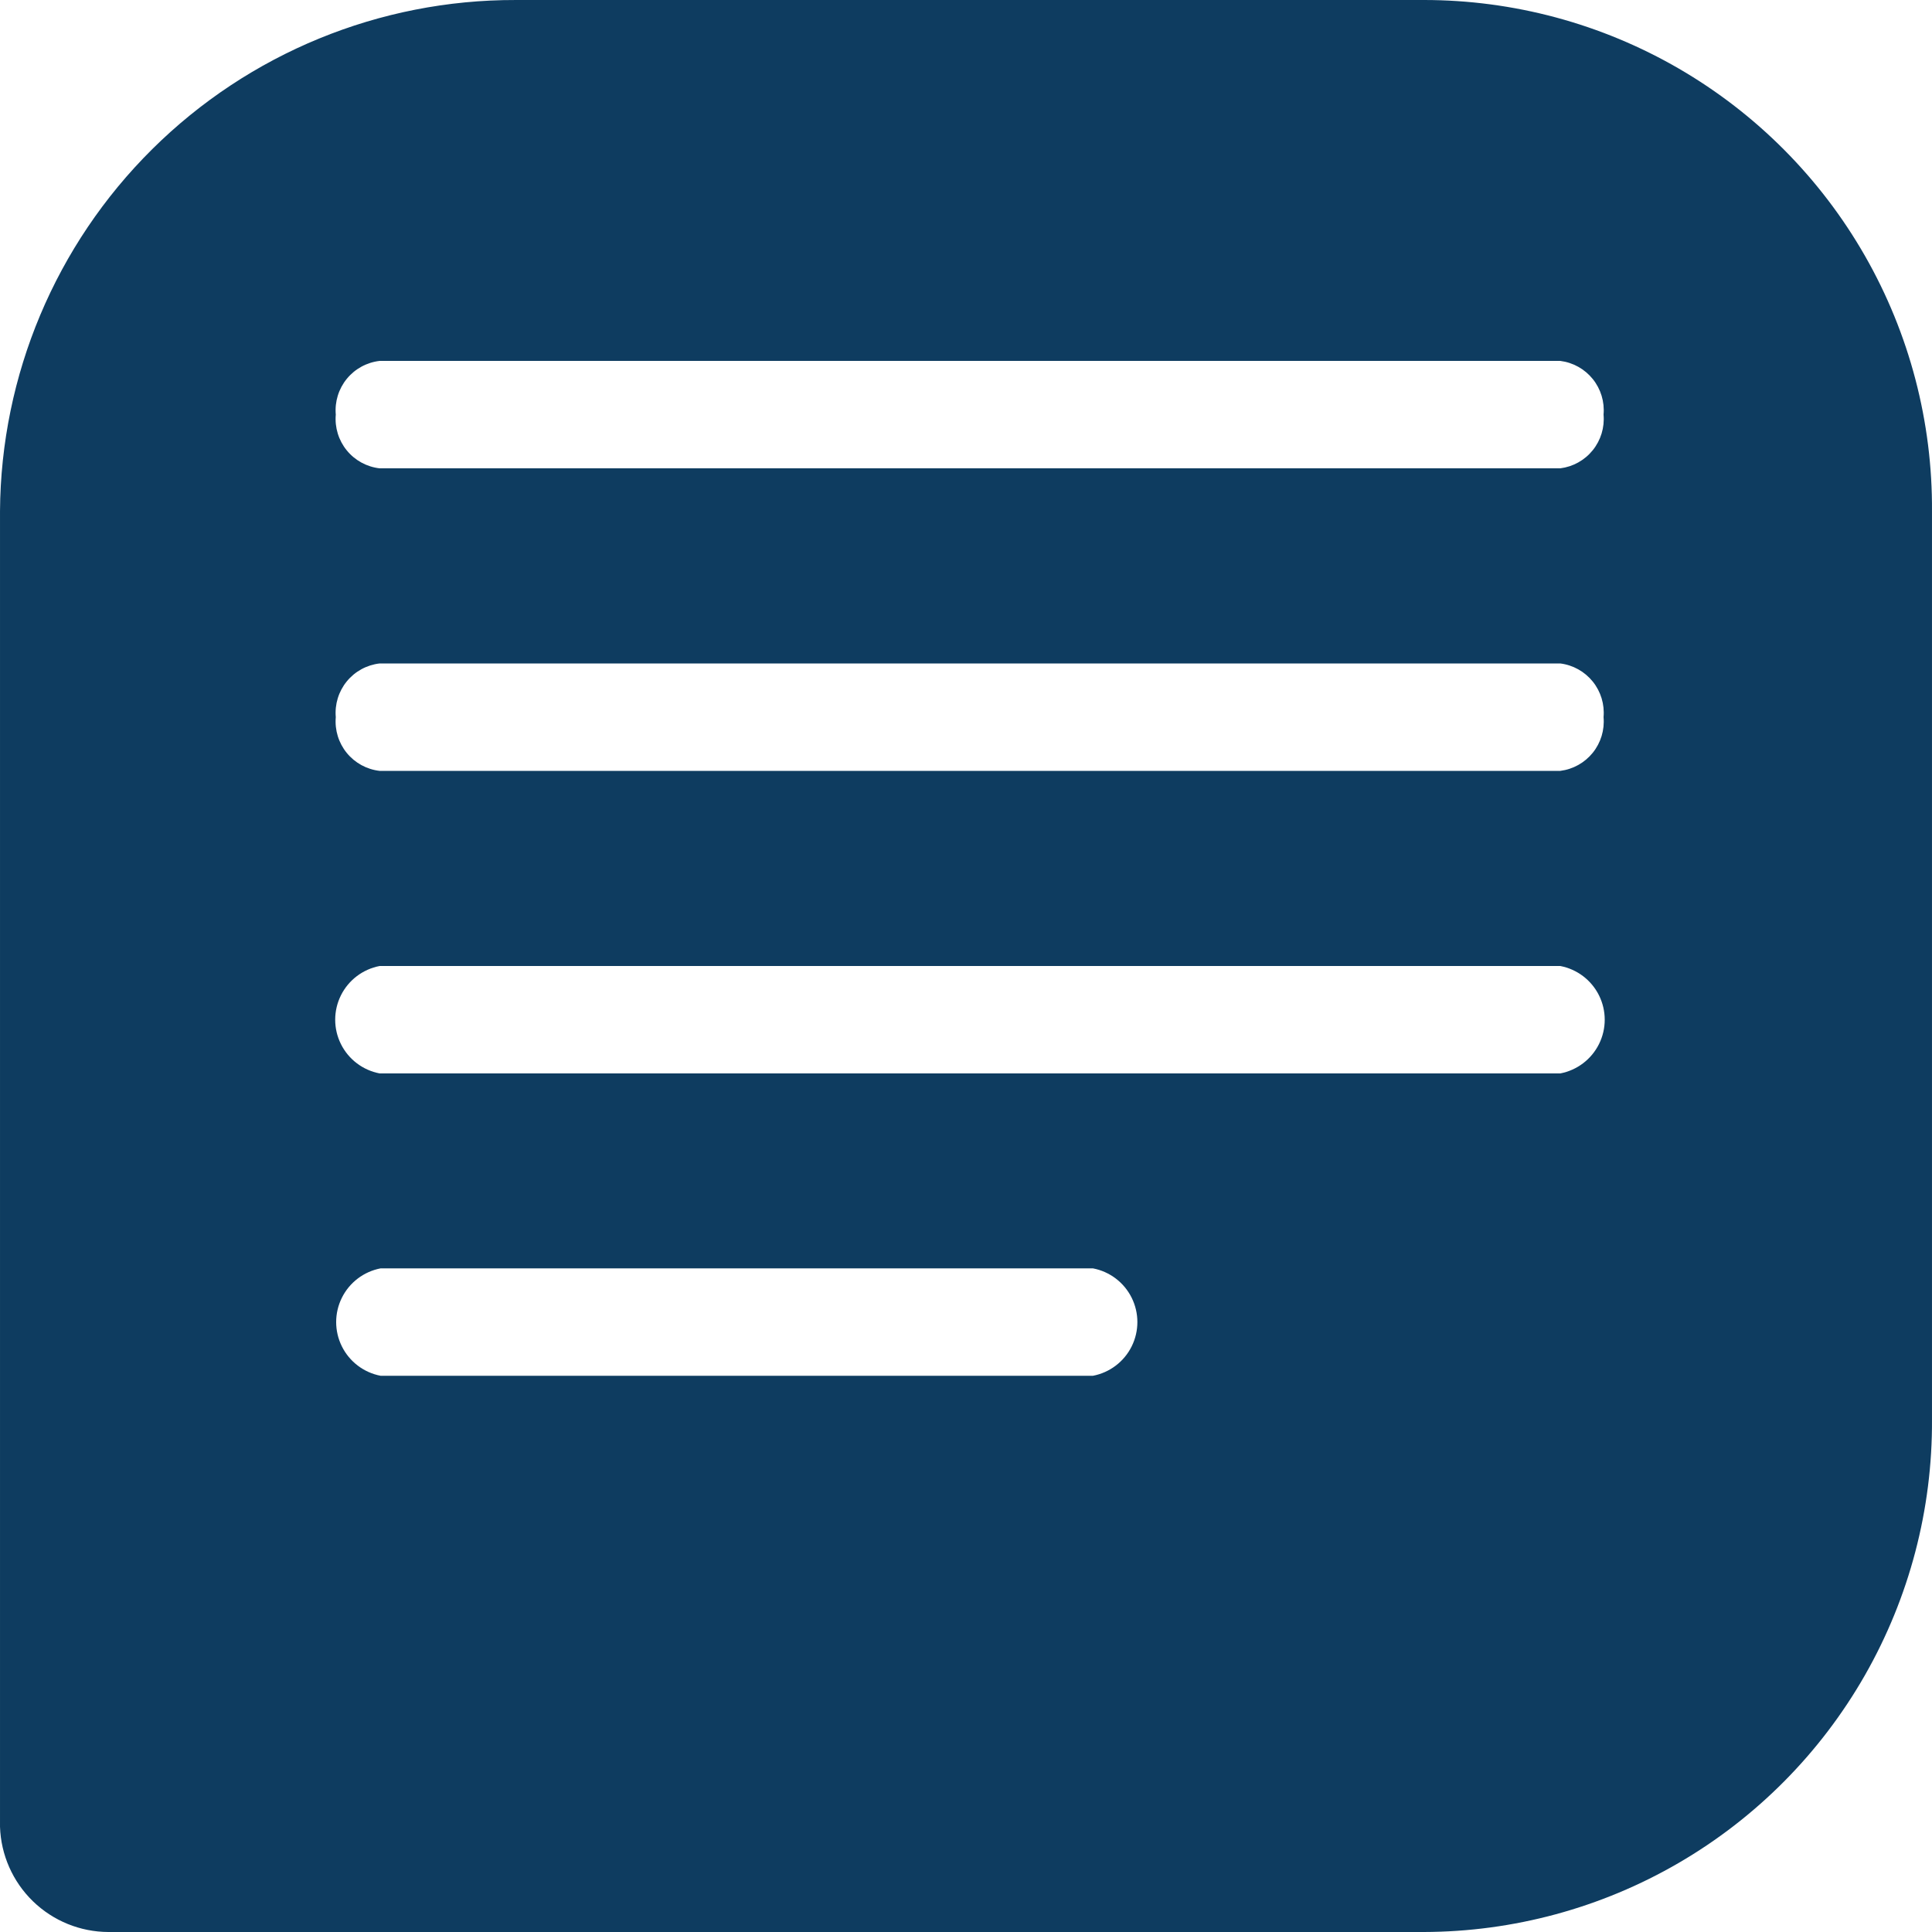 <?xml version="1.0" encoding="UTF-8"?>
<!-- Generator: Adobe Illustrator 15.1.0, SVG Export Plug-In . SVG Version: 6.00 Build 0)  -->
<svg xmlns="http://www.w3.org/2000/svg" xmlns:xlink="http://www.w3.org/1999/xlink" version="1.1" id="Layer_1" x="0px" y="0px" width="30" height="30" viewBox="0 -0.006 1200 1200.006" xml:space="preserve">
<path fill="#0E3C60" d="M884.28,0h-564C235.753-0.191,154.6,33.109,94.57,92.621C34.543,152.129,0.539,233.001,0,317.521v817.081  c0.559,17.495,7.891,34.098,20.449,46.297c12.559,12.198,29.363,19.047,46.871,19.102h816.96  c55.668-0.125,110.319-14.934,158.43-42.934c48.117-28,87.996-68.195,115.61-116.54c27.612-48.336,41.987-103.101,41.672-158.771  v-564c0.383-55.66-13.965-110.43-41.578-158.75c-27.617-48.324-67.521-88.484-115.66-116.41  C994.609,14.67,939.934-0.029,884.273-0.006L884.28,0z M678.84,854.52H236.4c-10.434-1.988-19.336-8.742-24.059-18.258  c-4.727-9.512-4.727-20.69,0-30.203c4.723-9.516,13.625-16.27,24.059-18.258h442.44c10.435,1.988,19.34,8.742,24.063,18.258  c4.723,9.512,4.723,20.691,0,30.203C698.18,845.777,689.273,852.532,678.84,854.52z M969.12,666.72H235.8  c-10.434-1.988-19.34-8.742-24.062-18.258c-4.723-9.512-4.723-20.688,0-30.203c4.723-9.516,13.629-16.27,24.062-18.258h733.32  c10.434,1.988,19.336,8.742,24.062,18.258c4.723,9.516,4.723,20.691,0,30.203C988.455,657.978,979.553,664.732,969.12,666.72z   M969.12,478.8l-733.32,0.004c-7.996-0.91-15.32-4.906-20.41-11.137c-5.086-6.234-7.539-14.207-6.832-22.223  c-0.707-8.016,1.746-15.992,6.832-22.224c5.09-6.234,12.414-10.229,20.41-11.141h733.32c7.93,0.996,15.164,5.031,20.176,11.254  c5.016,6.223,7.418,14.148,6.703,22.109c0.715,7.957-1.688,15.887-6.703,22.108c-5.012,6.223-12.246,10.254-20.176,11.25V478.8z   M969.12,290.88l-733.32,0.004c-7.996-0.906-15.32-4.902-20.41-11.137c-5.086-6.23-7.539-14.207-6.832-22.223  c-0.707-8.016,1.746-15.988,6.832-22.223c5.09-6.23,12.414-10.23,20.41-11.137h733.32c7.93,0.992,15.164,5.027,20.176,11.25  c5.016,6.223,7.418,14.148,6.703,22.109c0.715,7.961-1.688,15.887-6.703,22.109c-5.012,6.223-12.246,10.258-20.176,11.25V290.88z"></path>
</svg>
